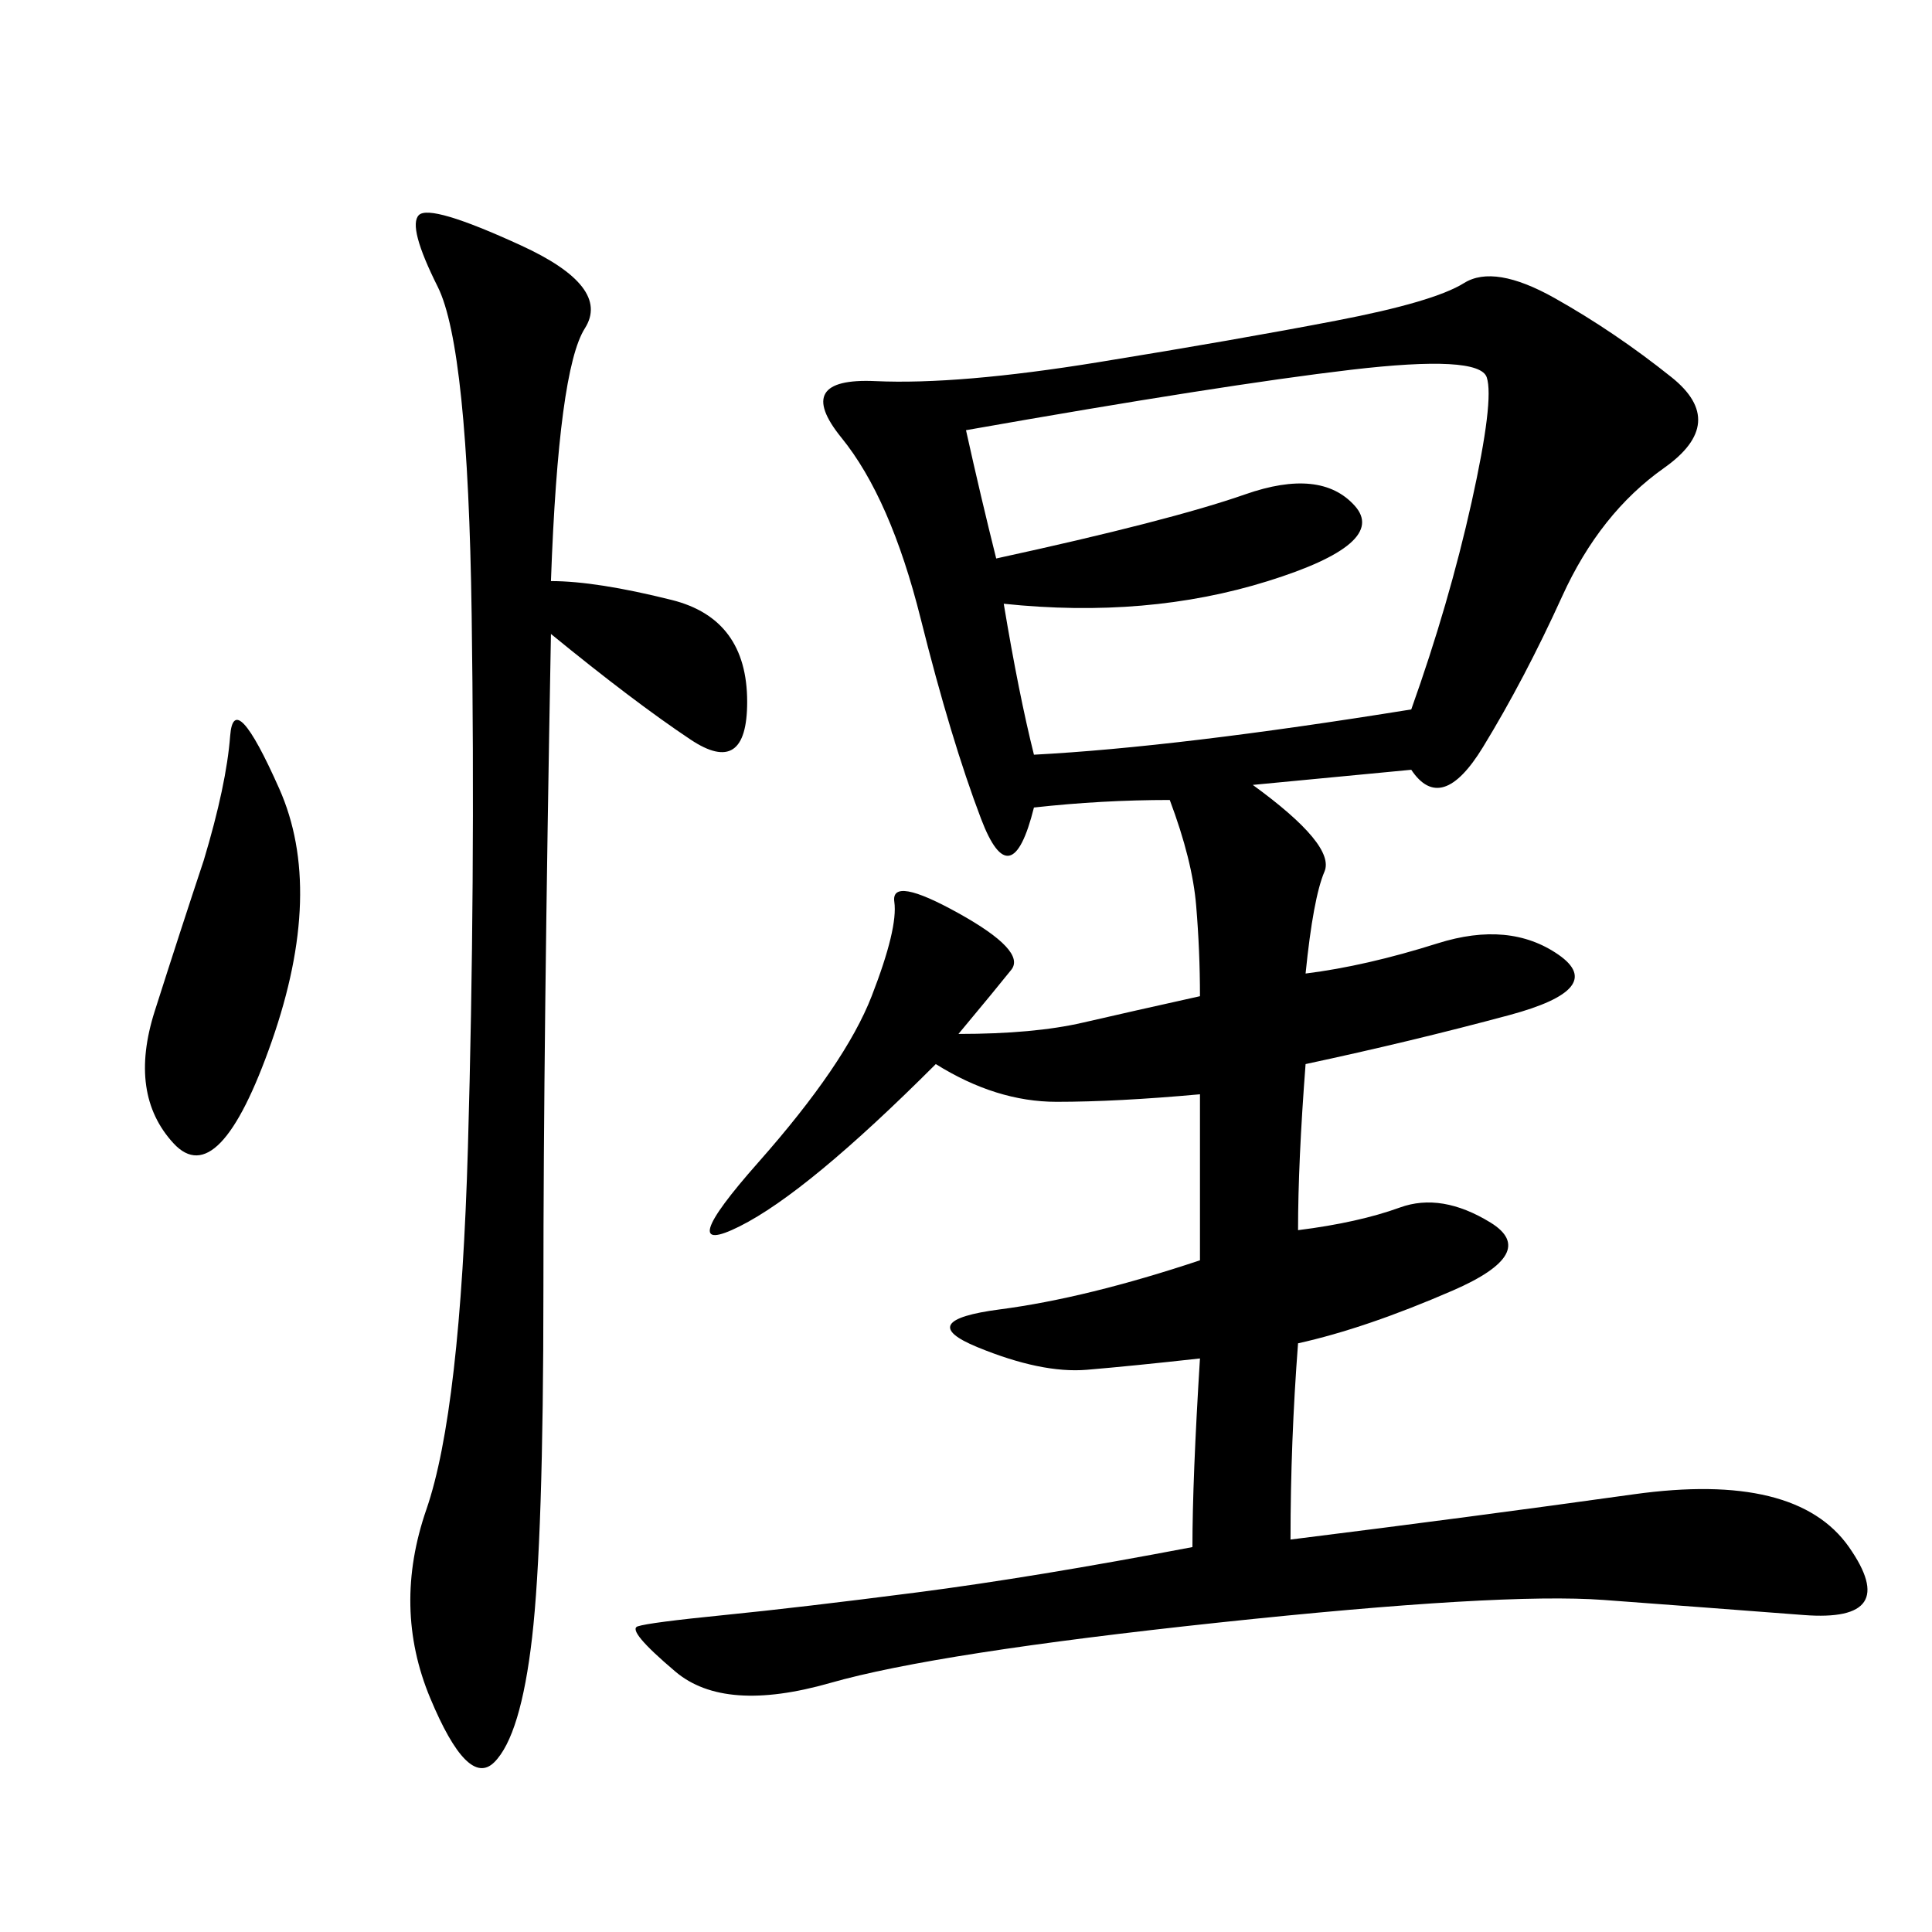 <svg xmlns="http://www.w3.org/2000/svg" xmlns:xlink="http://www.w3.org/1999/xlink" width="300" height="300"><path d="M219.14 119.53L194.53 121.88Q207.42 131.25 205.66 135.35Q203.91 139.45 202.73 151.17L202.73 151.17Q212.11 150 223.24 146.48Q234.38 142.97 241.99 148.24Q249.61 153.52 234.38 157.62Q219.14 161.72 202.73 165.23L202.73 165.23Q201.56 180.47 201.56 191.02L201.56 191.02Q210.94 189.84 217.38 187.50Q223.83 185.16 231.45 189.84Q239.06 194.53 225.59 200.39Q212.11 206.25 201.56 208.59L201.56 208.59Q200.39 223.83 200.39 239.06L200.39 239.06Q228.52 235.55 253.71 232.03Q278.91 228.52 287.11 240.23Q295.31 251.95 280.08 250.78Q264.84 249.61 249.02 248.44Q233.20 247.27 189.26 251.95Q145.31 256.64 128.91 261.33Q112.50 266.02 104.88 259.57Q97.27 253.13 99.02 252.54Q100.78 251.95 112.50 250.78Q124.22 249.61 142.38 247.27Q160.55 244.92 185.16 240.23L185.16 240.23Q185.16 229.69 186.33 210.94L186.33 210.94Q175.78 212.11 168.75 212.70Q161.72 213.28 151.76 209.18Q141.80 205.08 155.27 203.32Q168.75 201.56 186.33 195.70L186.33 195.70L186.33 169.92Q173.44 171.09 164.06 171.09L164.06 171.09Q154.69 171.09 145.31 165.23L145.31 165.23Q125.39 185.16 114.84 190.43Q104.30 195.70 117.77 180.47Q131.25 165.23 135.35 154.69Q139.45 144.14 138.87 140.04Q138.28 135.94 148.83 141.80Q159.38 147.66 157.03 150.59Q154.69 153.52 148.83 160.55L148.83 160.55Q160.55 160.55 168.16 158.79Q175.78 157.03 186.33 154.69L186.33 154.69Q186.33 147.66 185.74 140.63Q185.16 133.59 181.64 124.22L181.64 124.22Q171.09 124.22 160.55 125.39L160.55 125.39Q157.03 139.45 152.34 127.15Q147.66 114.84 142.97 96.09Q138.28 77.34 130.66 67.97Q123.05 58.59 135.94 59.18Q148.83 59.77 170.51 56.25Q192.19 52.73 207.42 49.80Q222.66 46.88 227.34 43.95Q232.03 41.02 241.41 46.29Q250.78 51.56 259.57 58.59Q268.36 65.63 258.40 72.66Q248.44 79.69 242.58 92.58Q236.72 105.47 230.27 116.02Q223.83 126.56 219.14 119.53L219.14 119.53ZM85.55 90.23Q92.58 90.23 104.30 93.16Q116.02 96.09 116.02 108.98L116.02 108.98Q116.02 120.70 107.23 114.84Q98.44 108.98 85.55 98.44L85.55 98.44Q84.38 161.72 84.38 200.39L84.38 200.39Q84.38 239.06 82.62 254.30Q80.86 269.53 76.76 273.63Q72.66 277.73 66.80 263.67Q60.94 249.61 66.21 234.38Q71.48 219.14 72.66 178.13Q73.83 137.11 73.24 95.51Q72.66 53.91 67.97 44.53Q63.28 35.16 65.04 33.40Q66.80 31.64 80.86 38.09Q94.92 44.53 90.82 50.98Q86.72 57.42 85.55 90.23L85.55 90.23ZM155.86 93.75Q158.20 107.81 160.55 117.19L160.55 117.19Q182.81 116.02 219.14 110.16L219.14 110.16Q225 93.75 228.52 77.93Q232.03 62.11 230.86 58.59Q229.69 55.08 209.77 57.42Q189.84 59.77 150 66.80L150 66.80Q152.34 77.34 154.69 86.72L154.69 86.72Q181.64 80.86 193.36 76.76Q205.08 72.66 210.35 78.52Q215.63 84.38 196.88 90.23Q178.13 96.09 155.86 93.75L155.86 93.75ZM31.64 133.59Q35.16 121.88 35.74 114.26Q36.33 106.64 43.36 122.46Q50.39 138.28 42.19 161.72Q33.98 185.16 26.95 177.54Q19.92 169.92 24.02 157.03Q28.13 144.14 31.64 133.59L31.64 133.59Z"/></svg>